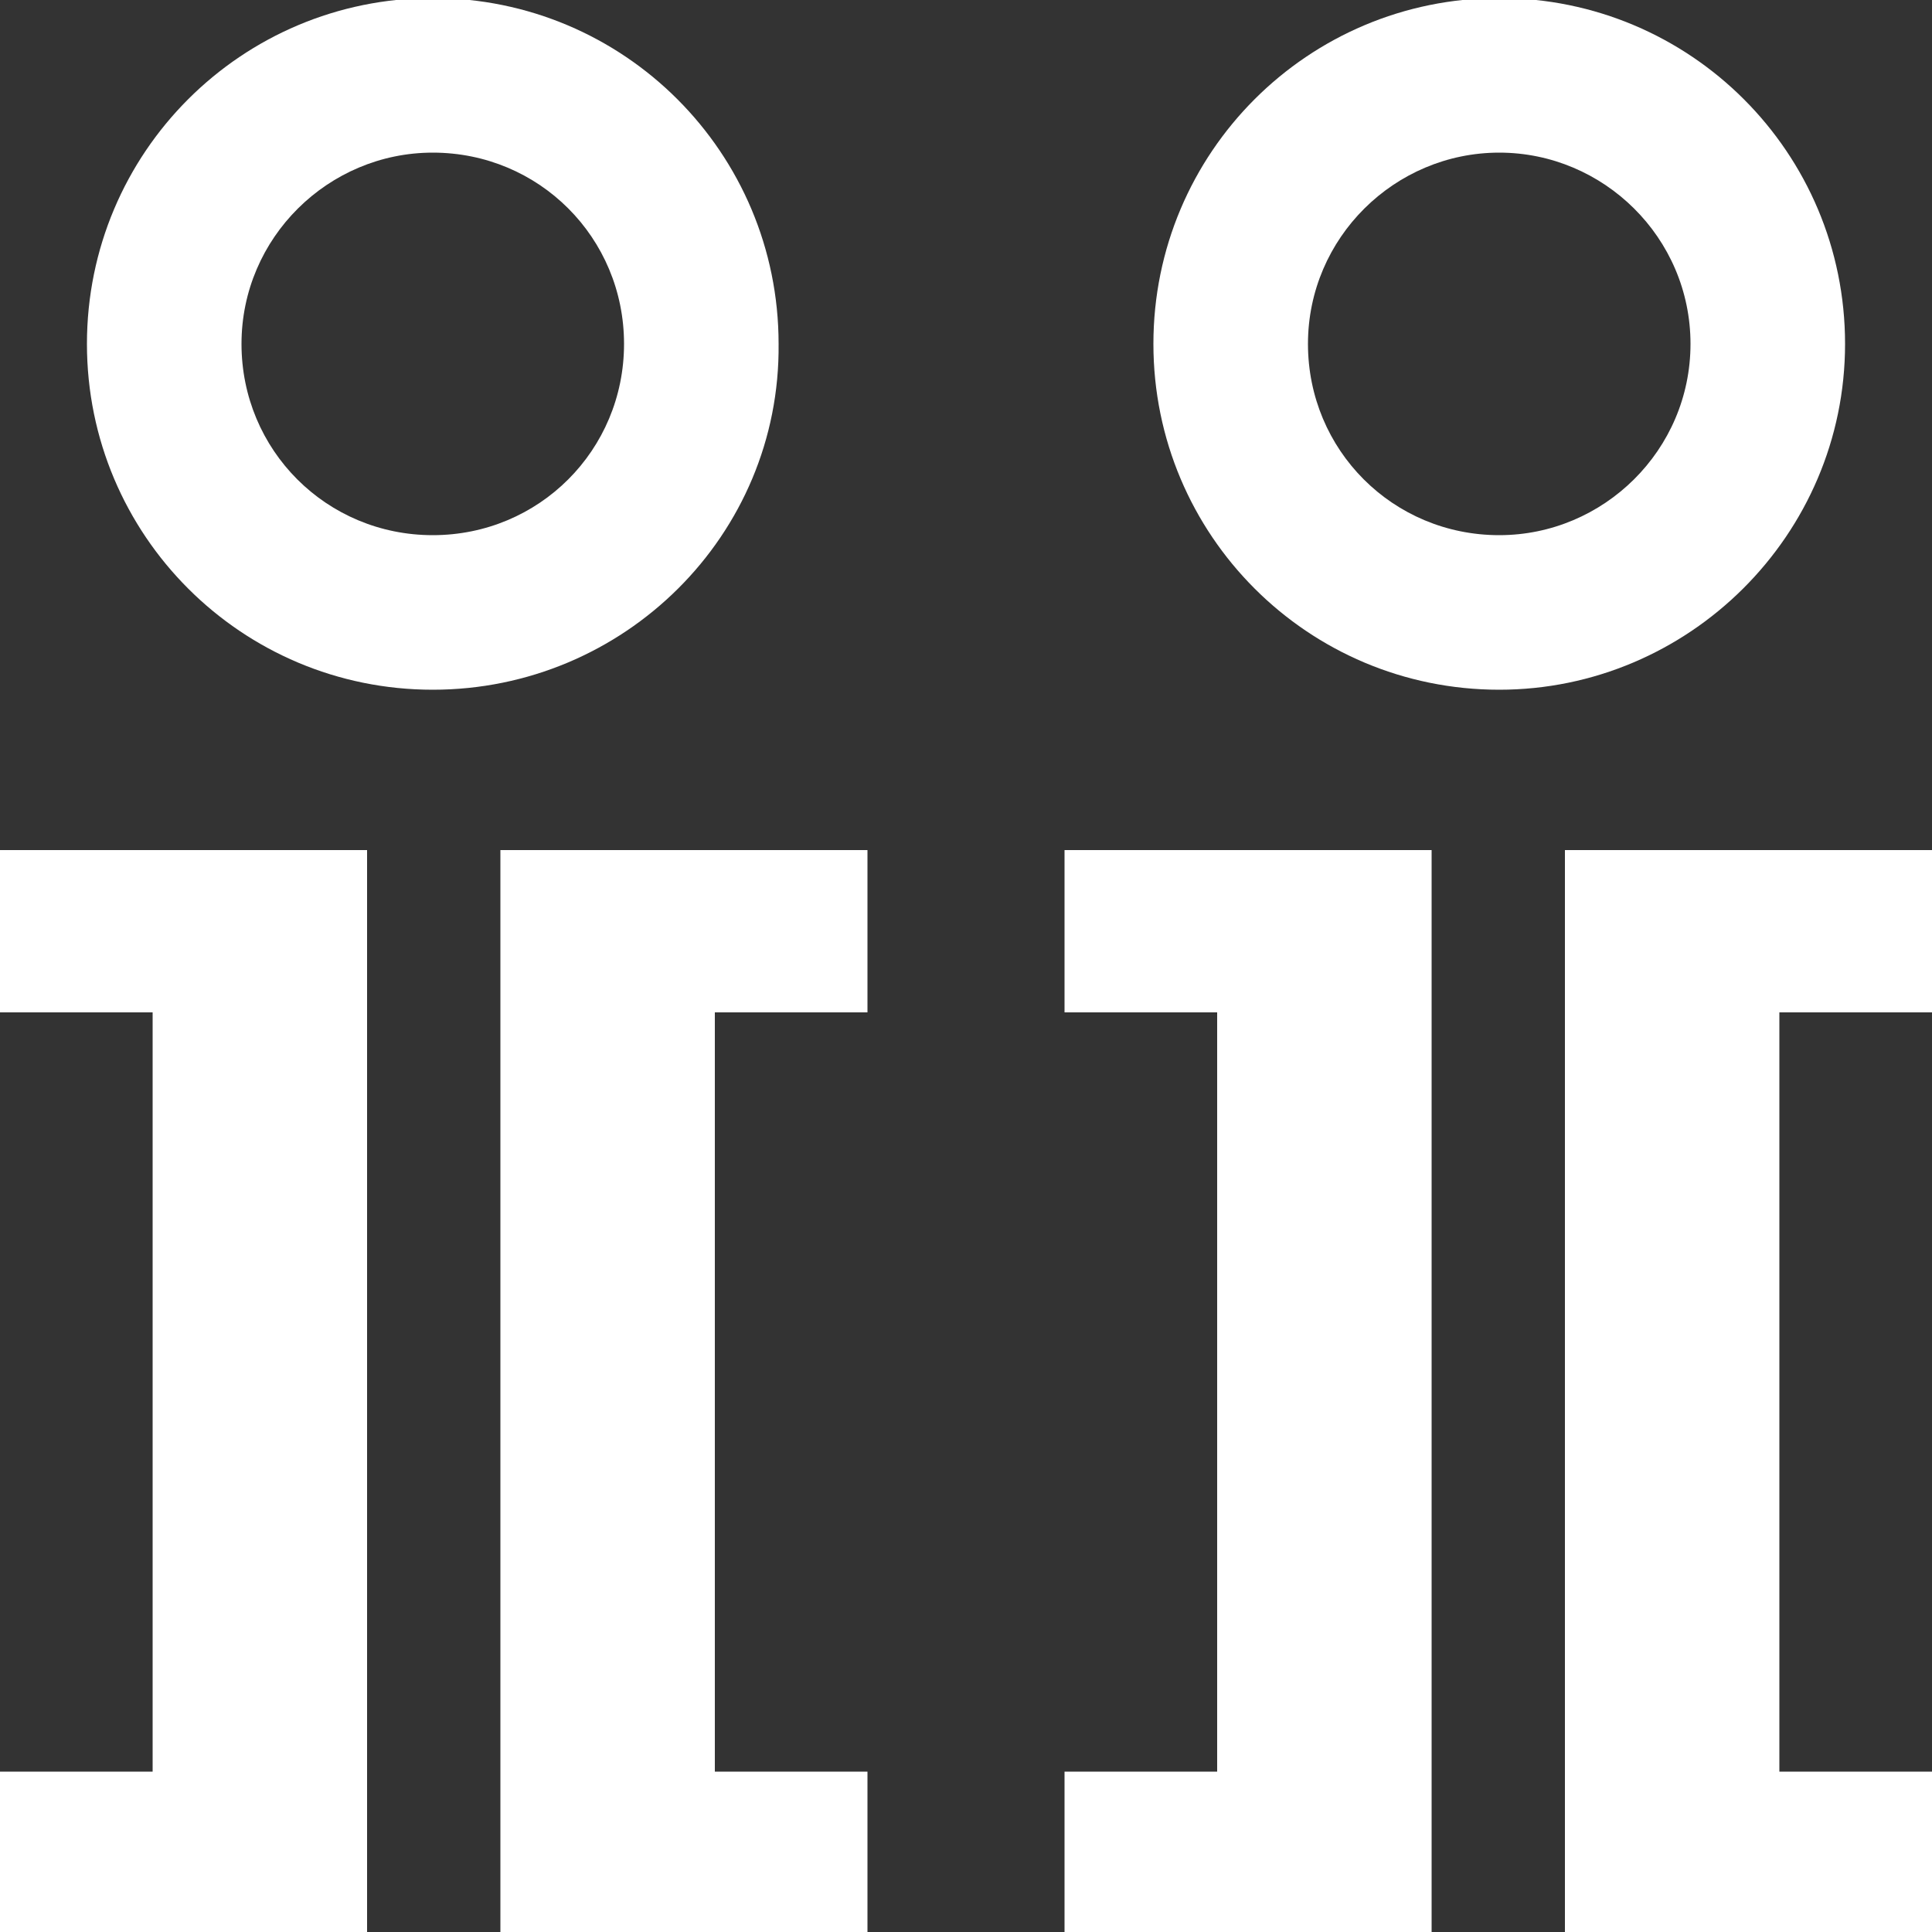 <?xml version="1.0" encoding="UTF-8"?> <svg xmlns="http://www.w3.org/2000/svg" xmlns:xlink="http://www.w3.org/1999/xlink" version="1.1" id="Layer_1" x="0px" y="0px" viewBox="0 0 100 100" style="enable-background:new 0 0 100 100;" xml:space="preserve"><rect x="0" y="0" width="100" height="100" fill="#333333" stroke="none"/> <style type="text/css"> .st0{fill:#FFFFFF;} </style> <g> <g> <g> <polygon class="st0" points="-175.1,257.1 -175.1,156.8 -156.2,156.8 -156.2,165.3 -164.1,165.3 -164.1,248.6 -156.2,248.6 -156.2,257.1 "></polygon> <polygon class="st0" points="-75.1,156.8 -75.1,257.1 -94.1,257.1 -94.1,248.6 -86.2,248.6 -86.2,165.3 -94.1,165.3 -94.1,156.8 "></polygon> </g> </g> <g> <rect x="-109.3" y="187.7" class="st0" width="9.7" height="9.7"></rect> <rect x="-150.9" y="187.7" class="st0" width="9.7" height="9.7"></rect> <rect x="-129.3" y="187.7" class="st0" width="9.7" height="9.7"></rect> <rect x="-109.1" y="207.2" class="st0" width="9.7" height="9.7"></rect> <rect x="-150.6" y="207.2" class="st0" width="9.7" height="9.7"></rect> <rect x="-129" y="207.2" class="st0" width="9.7" height="9.7"></rect> <rect x="-109.1" y="226.6" class="st0" width="9.7" height="9.7"></rect> <rect x="-150.6" y="226.6" class="st0" width="9.7" height="9.7"></rect> <rect x="-129" y="226.6" class="st0" width="9.7" height="9.7"></rect> </g> <rect x="-139.4" y="156.8" class="st0" width="28.6" height="8.4"></rect> </g> <g> <path class="st0" d="M77.6,35.7c-9.9,0-17.9-8-17.9-17.9c0-9.9,8-17.9,17.9-17.9c9.9,0,17.9,8,17.9,17.9 C95.5,27.7,87.4,35.7,77.6,35.7z M77.6,7.9c-5.4,0-9.9,4.4-9.9,9.9s4.4,9.9,9.9,9.9c5.4,0,9.9-4.4,9.9-9.9S83,7.9,77.6,7.9z"></path> <g> <g> <polygon class="st0" points="81,100.1 81,44 100,44 100,52.4 92.1,52.4 92.1,91.7 100,91.7 100,100.1 "></polygon> <polygon class="st0" points="74.1,44 74.1,100.1 55.1,100.1 55.1,91.7 63,91.7 63,52.4 55.1,52.4 55.1,44 "></polygon> </g> </g> <path class="st0" d="M22.4,35.7c-9.9,0-17.9-8-17.9-17.9c0-9.9,8-17.9,17.9-17.9c9.9,0,17.9,8,17.9,17.9 C40.4,27.7,32.3,35.7,22.4,35.7z M22.4,7.9c-5.4,0-9.9,4.4-9.9,9.9s4.4,9.9,9.9,9.9s9.9-4.4,9.9-9.9S27.9,7.9,22.4,7.9z"></path> <g> <polygon class="st0" points="25.9,100.1 25.9,44 44.9,44 44.9,52.4 37,52.4 37,91.7 44.9,91.7 44.9,100.1 "></polygon> <polygon class="st0" points="19,44 19,100.1 0,100.1 0,91.7 7.9,91.7 7.9,52.4 0,52.4 0,44 "></polygon> </g> </g> <g> <g> <g> <polygon class="st0" points="77.2,-120.9 77.2,-221.2 96.1,-221.2 96.1,-212.7 88.2,-212.7 88.2,-129.4 96.1,-129.4 96.1,-120.9 "></polygon> <polygon class="st0" points="177.2,-221.2 177.2,-120.9 158.2,-120.9 158.2,-129.4 166.1,-129.4 166.1,-212.7 158.2,-212.7 158.2,-221.2 "></polygon> </g> </g> <g> <g> <rect x="123.3" y="-175.4" transform="matrix(6.123234e-17 -1 1 6.123234e-17 321.033 -21.047)" class="st0" width="53.3" height="8.6"></rect> <rect x="138.8" y="-197.7" class="st0" width="6.9" height="6.9"></rect> <rect x="138.8" y="-151.2" class="st0" width="6.9" height="6.9"></rect> </g> <g> <rect x="77.6" y="-175.4" transform="matrix(-1.836970e-16 1 -1 -1.836970e-16 -66.721 -275.359)" class="st0" width="53.3" height="8.6"></rect> <rect x="108.6" y="-151.2" transform="matrix(-1 -1.224647e-16 1.224647e-16 -1 224.133 -295.556)" class="st0" width="6.9" height="6.9"></rect> <rect x="108.6" y="-197.7" transform="matrix(-1 -1.224647e-16 1.224647e-16 -1 224.133 -388.604)" class="st0" width="6.9" height="6.9"></rect> </g> </g> </g> <g> <g> <g> <polygon class="st0" points="-31,373.9 -31,273.6 -12.1,273.6 -12.1,282.1 -20,282.1 -20,365.4 -12.1,365.4 -12.1,373.9 "></polygon> <polygon class="st0" points="69,273.6 69,373.9 50,373.9 50,365.4 57.9,365.4 57.9,282.1 50,282.1 50,273.6 "></polygon> </g> </g> <g> <rect x="16.6" y="292.1" class="st0" width="9.7" height="37"></rect> <g> <rect x="-5.4" y="328.8" transform="matrix(0.835 -0.55 0.55 0.835 -181.849 60.775)" class="st0" width="31.7" height="9.7"></rect> </g> </g> </g> </svg> 